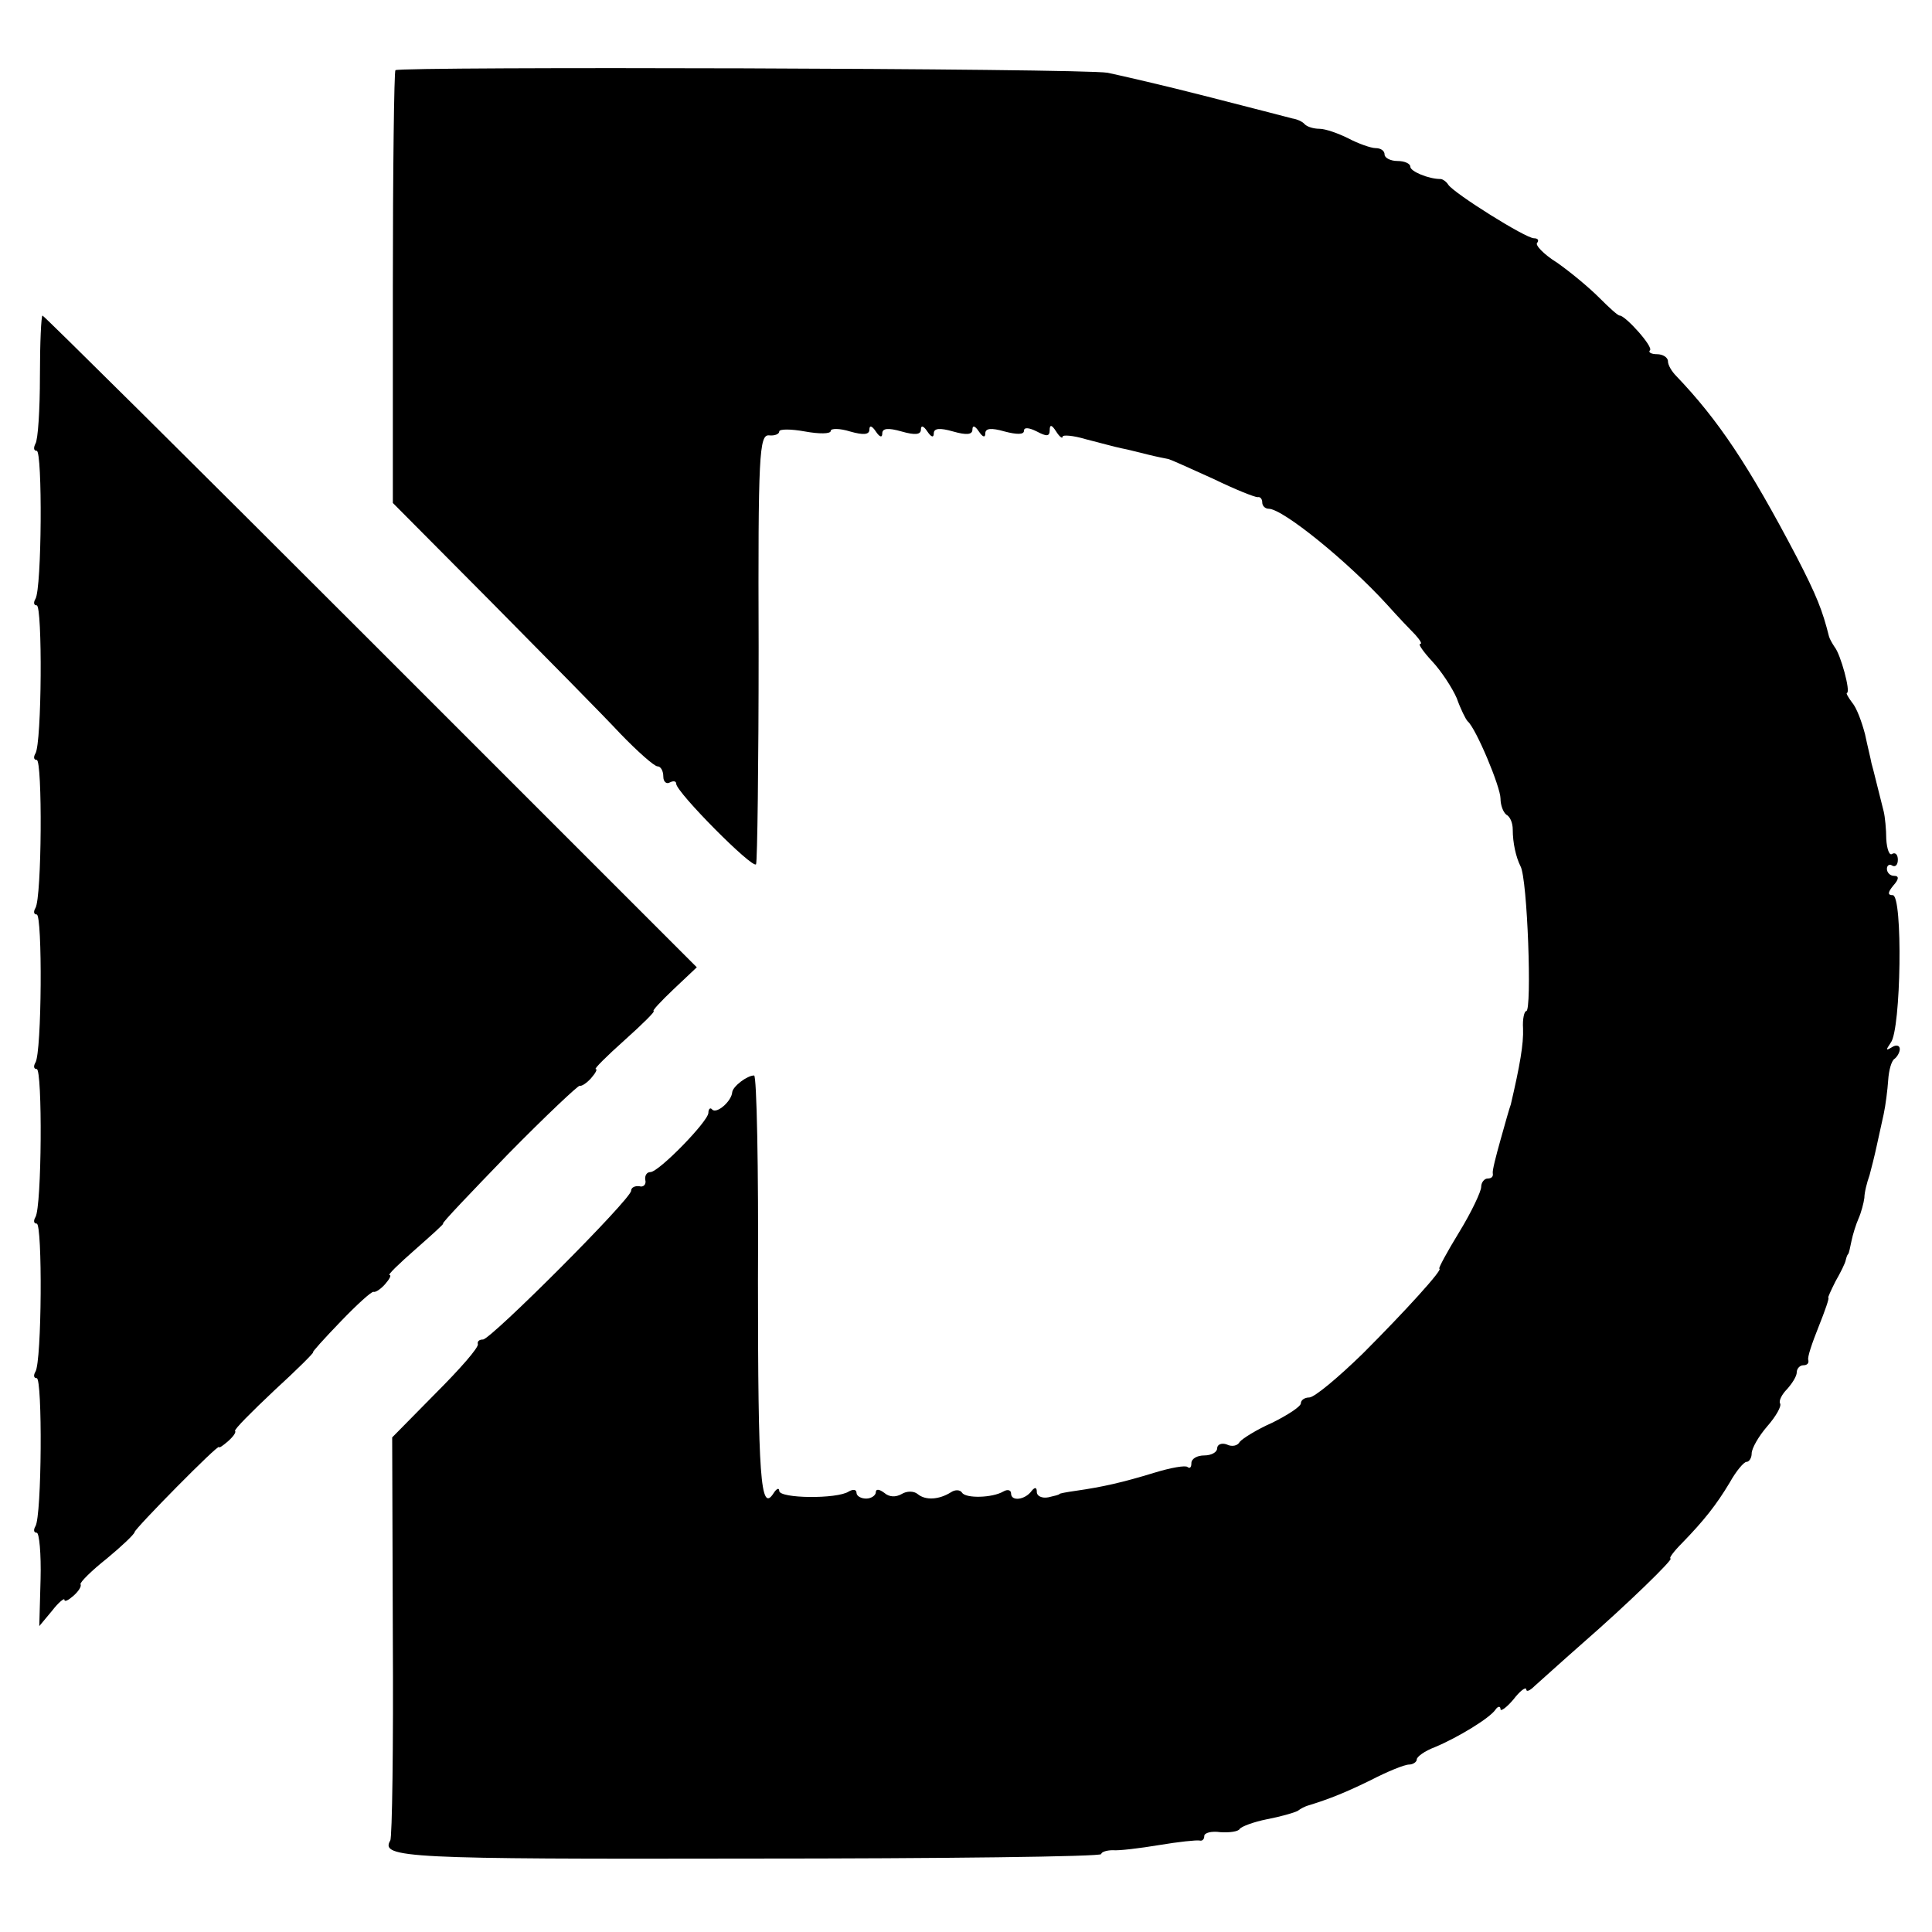 <?xml version="1.0" standalone="no"?>
<!DOCTYPE svg PUBLIC "-//W3C//DTD SVG 20010904//EN"
 "http://www.w3.org/TR/2001/REC-SVG-20010904/DTD/svg10.dtd">
<svg version="1.0" xmlns="http://www.w3.org/2000/svg"
 width="300pt" height="300pt" viewBox="0 0 300 300"
 preserveAspectRatio="xMidYMid meet">
<g transform="translate(0,300) scale(0.1,-0.1)"
fill="#000000" stroke="none">
<path d="M614 2891 c-2 -2 -4 -155 -4 -338 l0 -334 153 -154 c83 -84 174 -176
200 -204 27 -28 53 -51 58 -51 5 0 9 -7 9 -16 0 -8 5 -12 10 -9 6 3 10 2 10
-2 0 -13 119 -133 124 -125 2 4 4 156 4 337 -1 299 1 330 16 329 9 -1 16 2 16
6 0 4 18 4 40 0 22 -4 40 -4 40 1 0 4 14 4 30 -1 21 -6 30 -5 30 3 0 7 4 6 10
-3 6 -9 10 -10 10 -3 0 8 9 9 30 3 21 -6 30 -5 30 3 0 7 4 6 10 -3 6 -9 10
-10 10 -3 0 8 9 9 30 3 21 -6 30 -5 30 3 0 7 4 6 10 -3 6 -9 10 -10 10 -3 0 8
9 9 30 3 19 -5 30 -5 30 1 0 6 8 5 20 -1 15 -8 20 -8 20 2 0 9 3 9 10 -2 5 -8
10 -12 10 -8 0 3 16 2 36 -4 20 -5 45 -12 55 -14 11 -2 29 -7 42 -10 12 -3 27
-6 32 -7 6 -2 37 -16 70 -31 33 -16 63 -28 68 -28 4 1 7 -3 7 -8 0 -6 5 -10
10 -10 22 0 123 -82 184 -149 17 -19 37 -40 44 -47 7 -8 11 -14 7 -14 -3 0 5
-12 19 -27 14 -15 31 -41 38 -57 6 -17 14 -33 17 -36 13 -11 51 -102 51 -120
0 -10 4 -21 9 -25 6 -3 10 -13 10 -23 0 -21 5 -43 12 -57 11 -19 18 -225 9
-225 -3 0 -6 -12 -5 -27 1 -24 -5 -58 -19 -118 -2 -5 -9 -30 -16 -55 -7 -25
-13 -48 -12 -52 1 -5 -2 -8 -8 -8 -5 0 -10 -6 -10 -13 0 -7 -15 -39 -34 -70
-19 -31 -33 -57 -31 -57 7 0 -53 -66 -119 -132 -38 -37 -75 -68 -83 -68 -7 0
-13 -4 -13 -9 0 -5 -20 -18 -44 -30 -25 -11 -47 -25 -51 -30 -3 -6 -12 -8 -20
-4 -8 3 -15 0 -15 -6 0 -6 -9 -11 -20 -11 -11 0 -20 -5 -20 -12 0 -6 -2 -9 -6
-6 -3 3 -26 -1 -52 -9 -49 -15 -80 -22 -122 -28 -14 -2 -25 -4 -25 -5 0 -1 -8
-3 -17 -5 -10 -2 -18 2 -18 8 0 8 -3 8 -8 2 -10 -14 -32 -17 -32 -4 0 5 -5 7
-12 3 -17 -10 -58 -11 -64 -2 -3 5 -11 5 -17 1 -19 -12 -40 -13 -52 -3 -6 5
-17 5 -25 0 -9 -5 -19 -5 -27 2 -8 6 -13 6 -13 1 0 -5 -7 -10 -15 -10 -8 0
-15 4 -15 9 0 5 -5 6 -12 2 -18 -12 -108 -11 -108 1 0 5 -4 4 -9 -4 -20 -31
-24 25 -24 330 1 176 -2 319 -6 319 -11 0 -33 -17 -34 -26 -1 -14 -24 -34 -31
-27 -3 4 -6 1 -6 -5 0 -13 -77 -92 -90 -92 -6 0 -9 -6 -8 -12 2 -7 -3 -12 -9
-10 -7 1 -13 -2 -13 -7 0 -13 -218 -231 -230 -231 -6 0 -9 -3 -8 -7 2 -5 -28
-39 -65 -76 l-68 -69 1 -309 c1 -170 -1 -313 -4 -317 -16 -27 27 -29 557 -28
301 0 547 3 547 7 0 3 8 6 18 6 9 -1 42 3 72 8 30 5 58 8 63 7 4 -1 7 2 7 7 0
5 11 8 25 6 14 -1 28 1 30 5 3 4 22 11 42 15 21 4 42 10 48 13 5 4 12 7 15 8
36 11 60 21 99 40 25 13 52 24 59 24 6 0 12 4 12 8 0 4 12 13 28 19 36 15 85
45 94 58 4 6 8 6 8 1 0 -4 9 2 20 15 10 13 19 20 20 16 0 -5 6 -2 13 5 8 7 41
37 74 66 70 61 143 132 137 132 -3 0 5 11 18 24 34 35 53 59 74 94 10 18 22
32 26 32 4 0 8 6 8 13 0 8 11 27 24 42 14 16 23 32 20 36 -2 4 3 14 11 22 8 9
15 20 15 26 0 6 5 11 10 11 6 0 9 3 8 8 -2 4 6 27 16 52 10 25 17 45 15 45 -1
0 4 11 11 25 8 14 15 28 16 33 1 4 2 8 4 10 1 1 3 10 5 20 2 10 7 26 11 35 4
9 8 24 9 32 0 8 4 24 8 35 3 11 8 31 11 45 3 14 8 36 11 50 3 14 6 38 7 53 1
15 5 30 10 33 4 3 8 10 8 15 0 6 -6 7 -12 3 -10 -6 -10 -5 -2 7 16 20 19 229
3 229 -8 0 -8 4 1 15 9 10 9 15 1 15 -6 0 -11 5 -11 11 0 5 4 8 8 5 5 -3 9 1
9 9 0 8 -4 12 -9 9 -4 -3 -8 7 -9 23 0 15 -2 35 -4 43 -7 27 -16 65 -19 75 -1
6 -6 26 -10 45 -5 19 -13 41 -20 49 -6 8 -10 15 -8 15 6 2 -10 60 -19 71 -4 6
-8 13 -9 17 -10 40 -19 63 -50 123 -75 143 -122 213 -187 281 -7 7 -13 17 -13
23 0 6 -8 11 -17 11 -9 0 -14 3 -11 6 6 5 -38 54 -47 54 -3 0 -17 13 -32 28
-16 16 -45 40 -65 54 -21 13 -35 28 -31 31 3 4 1 7 -5 7 -13 0 -123 69 -133
83 -3 5 -9 9 -12 9 -19 0 -47 12 -47 19 0 5 -9 9 -20 9 -11 0 -20 5 -20 10 0
6 -6 10 -14 10 -7 0 -27 7 -42 15 -16 8 -36 15 -45 15 -9 0 -19 3 -23 7 -3 4
-12 8 -19 9 -7 2 -66 17 -132 34 -66 17 -136 33 -155 37 -39 7 -1099 10 -1106
4z"/>
<path d="M62 2416 c0 -52 -3 -99 -7 -105 -3 -6 -3 -11 2 -11 9 0 8 -214 -2
-230 -3 -5 -3 -10 2 -10 9 0 8 -214 -2 -230 -3 -5 -3 -10 2 -10 9 0 8 -214 -2
-230 -3 -5 -3 -10 2 -10 9 0 8 -214 -2 -230 -3 -5 -3 -10 2 -10 9 0 8 -214 -2
-230 -3 -5 -3 -10 2 -10 9 0 8 -214 -2 -230 -3 -5 -3 -10 2 -10 9 0 8 -214 -2
-230 -3 -5 -3 -10 2 -10 4 0 7 -33 6 -72 l-2 -73 20 24 c10 13 19 20 19 17 0
-4 6 -1 14 6 8 7 13 15 11 18 -1 3 17 21 41 40 23 19 43 38 43 41 1 6 131 138
131 132 0 -2 6 2 14 9 8 7 13 14 11 16 -2 2 26 30 61 63 35 32 62 59 60 59 -2
0 17 21 43 48 25 26 48 47 51 46 3 -1 11 4 18 12 7 8 10 14 7 14 -4 0 15 18
40 40 25 22 45 40 43 40 -3 0 43 48 101 108 58 59 108 106 111 106 3 -1 11 4
18 12 7 8 10 14 7 14 -3 0 17 20 45 45 28 25 48 45 45 45 -3 0 11 15 31 34
l36 34 -506 506 c-278 278 -508 506 -510 506 -2 0 -4 -42 -4 -94z"/>
</g>
</svg>
